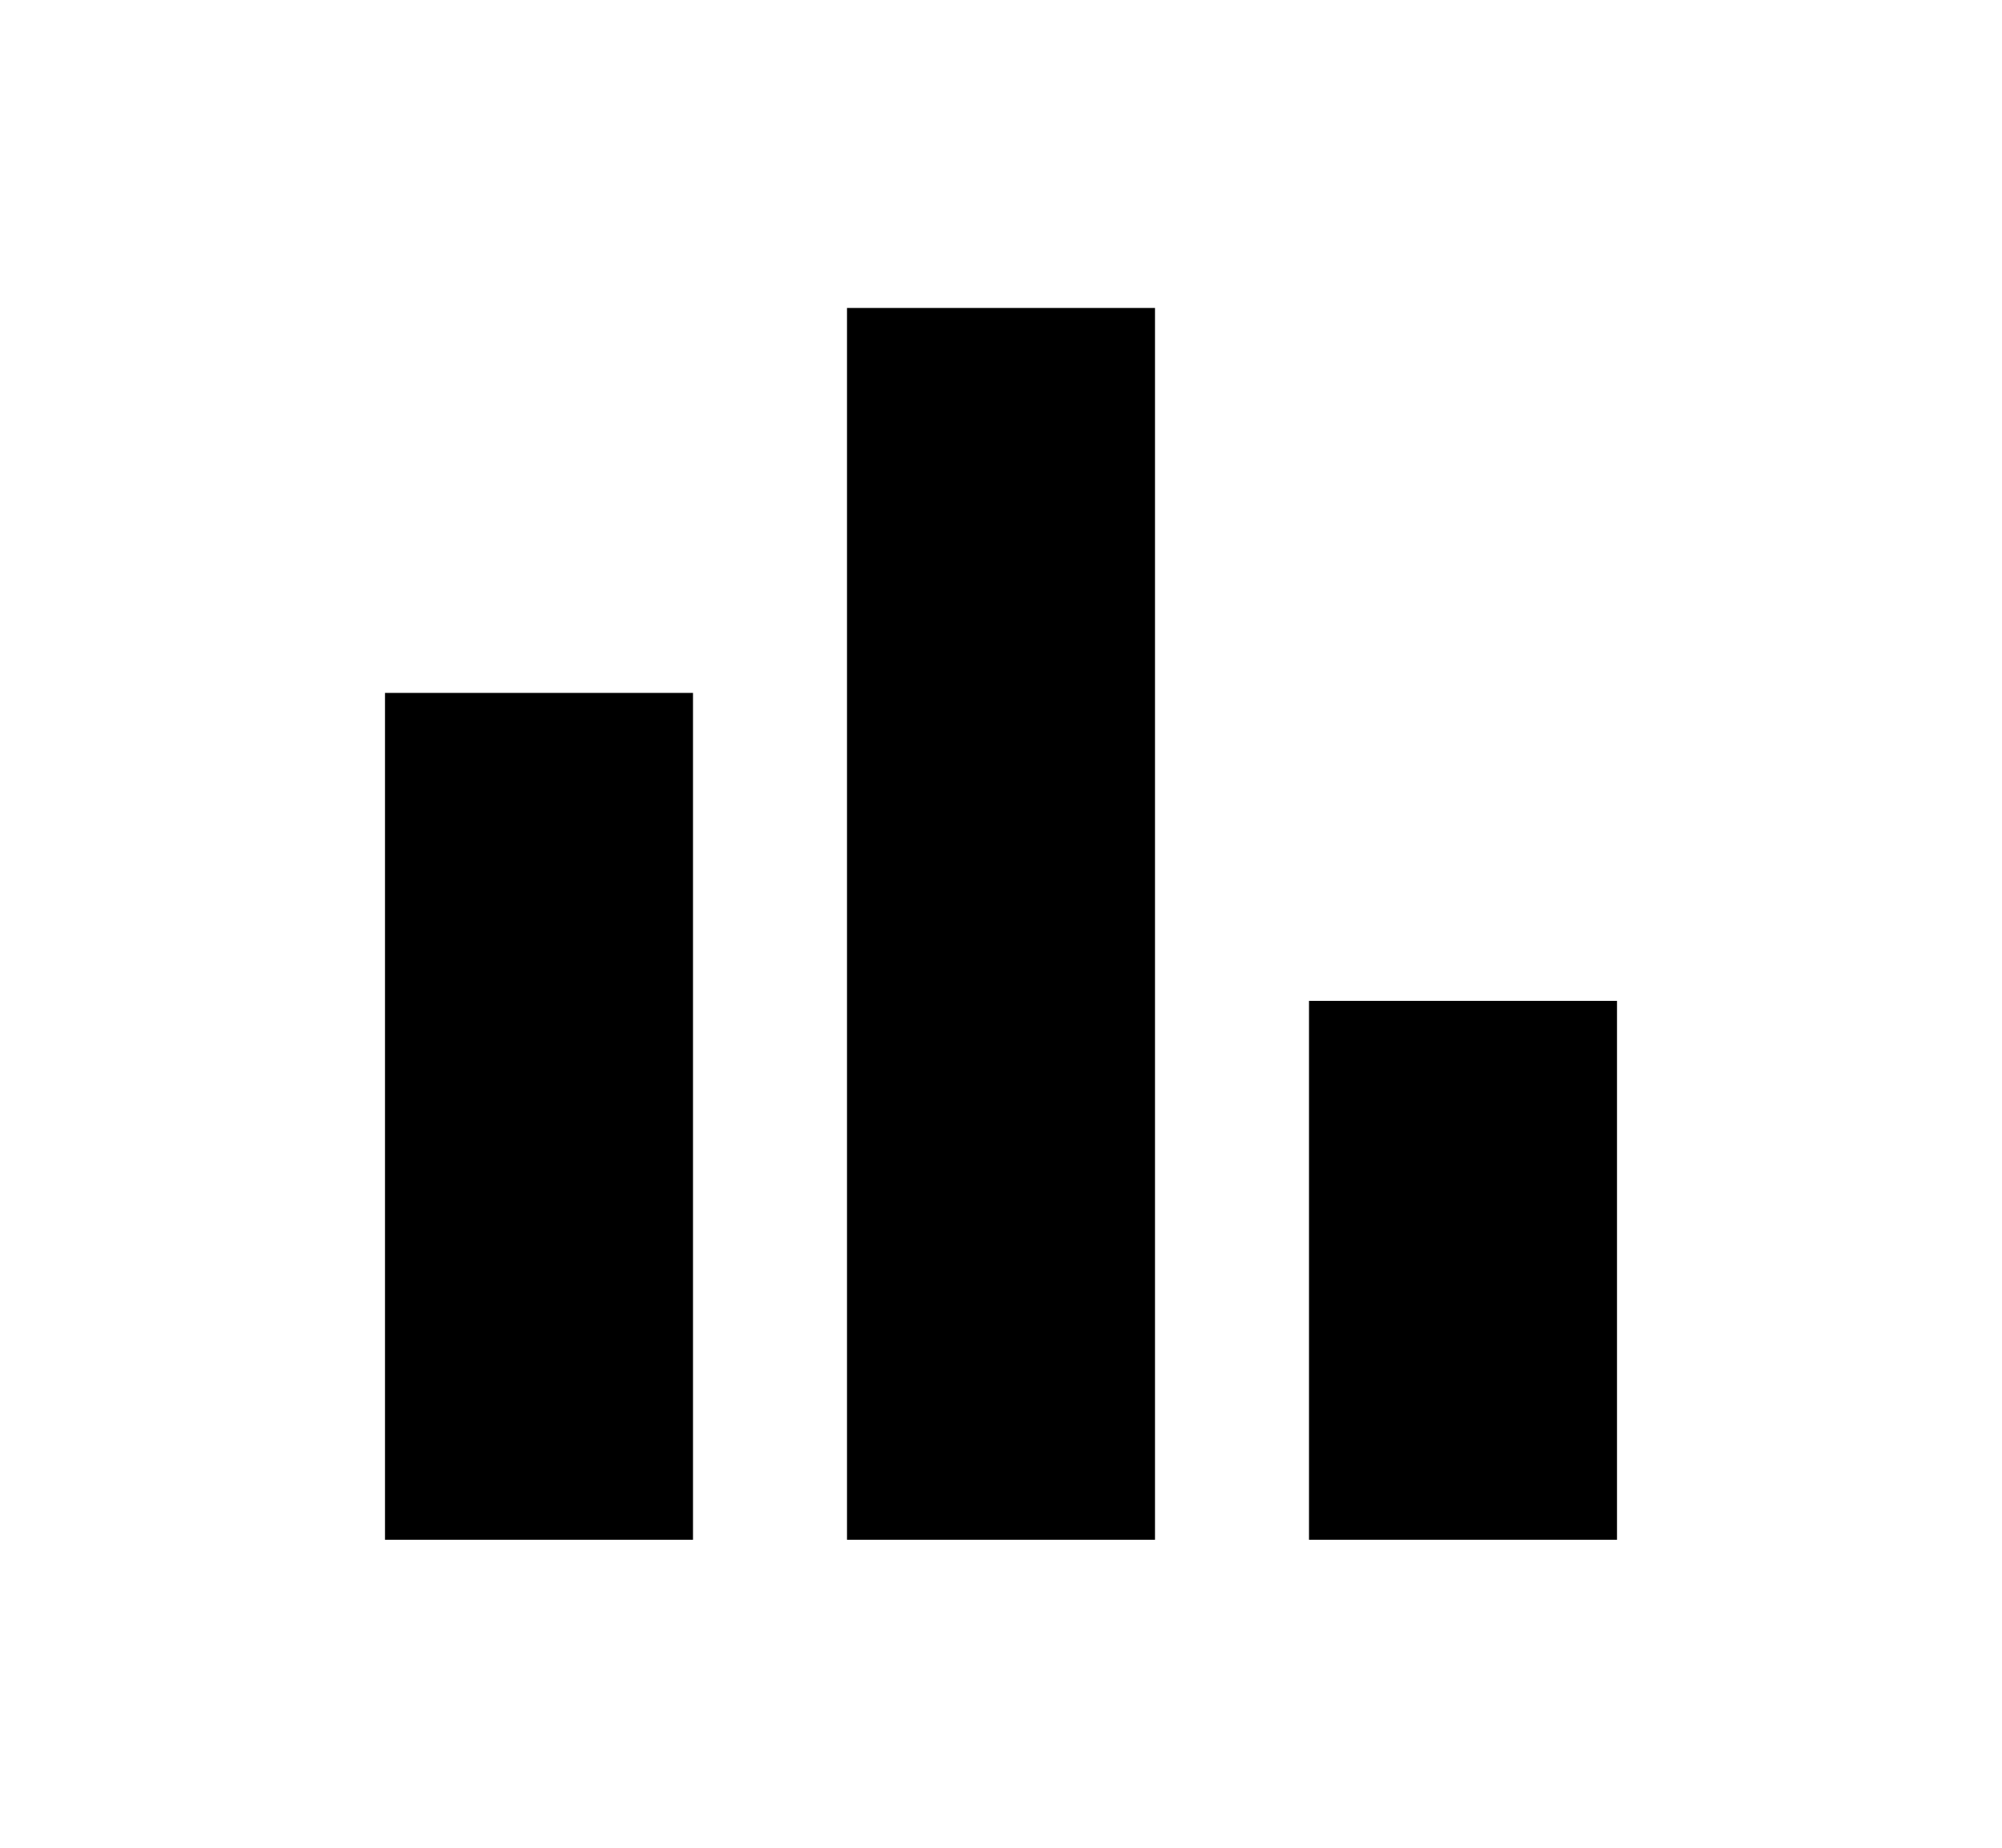 <svg xmlns="http://www.w3.org/2000/svg" width="13" height="12" viewBox="0 0 13 12" fill="none">
  <mask id="mask0_6194_248869" style="mask-type:alpha" maskUnits="userSpaceOnUse" x="0" y="0" width="13" height="12">
    <rect x="0.5" width="12" height="12" fill="#D9D9D9"/>
  </mask>
  <g mask="url(#mask0_6194_248869)">
    <path d="M8.5 10V6.5H10.5V10H8.5ZM5.5 10V2H7.5V10H5.5ZM2.5 10V4.5H4.5V10H2.5Z" fill="#000"/>
  </g>
</svg>